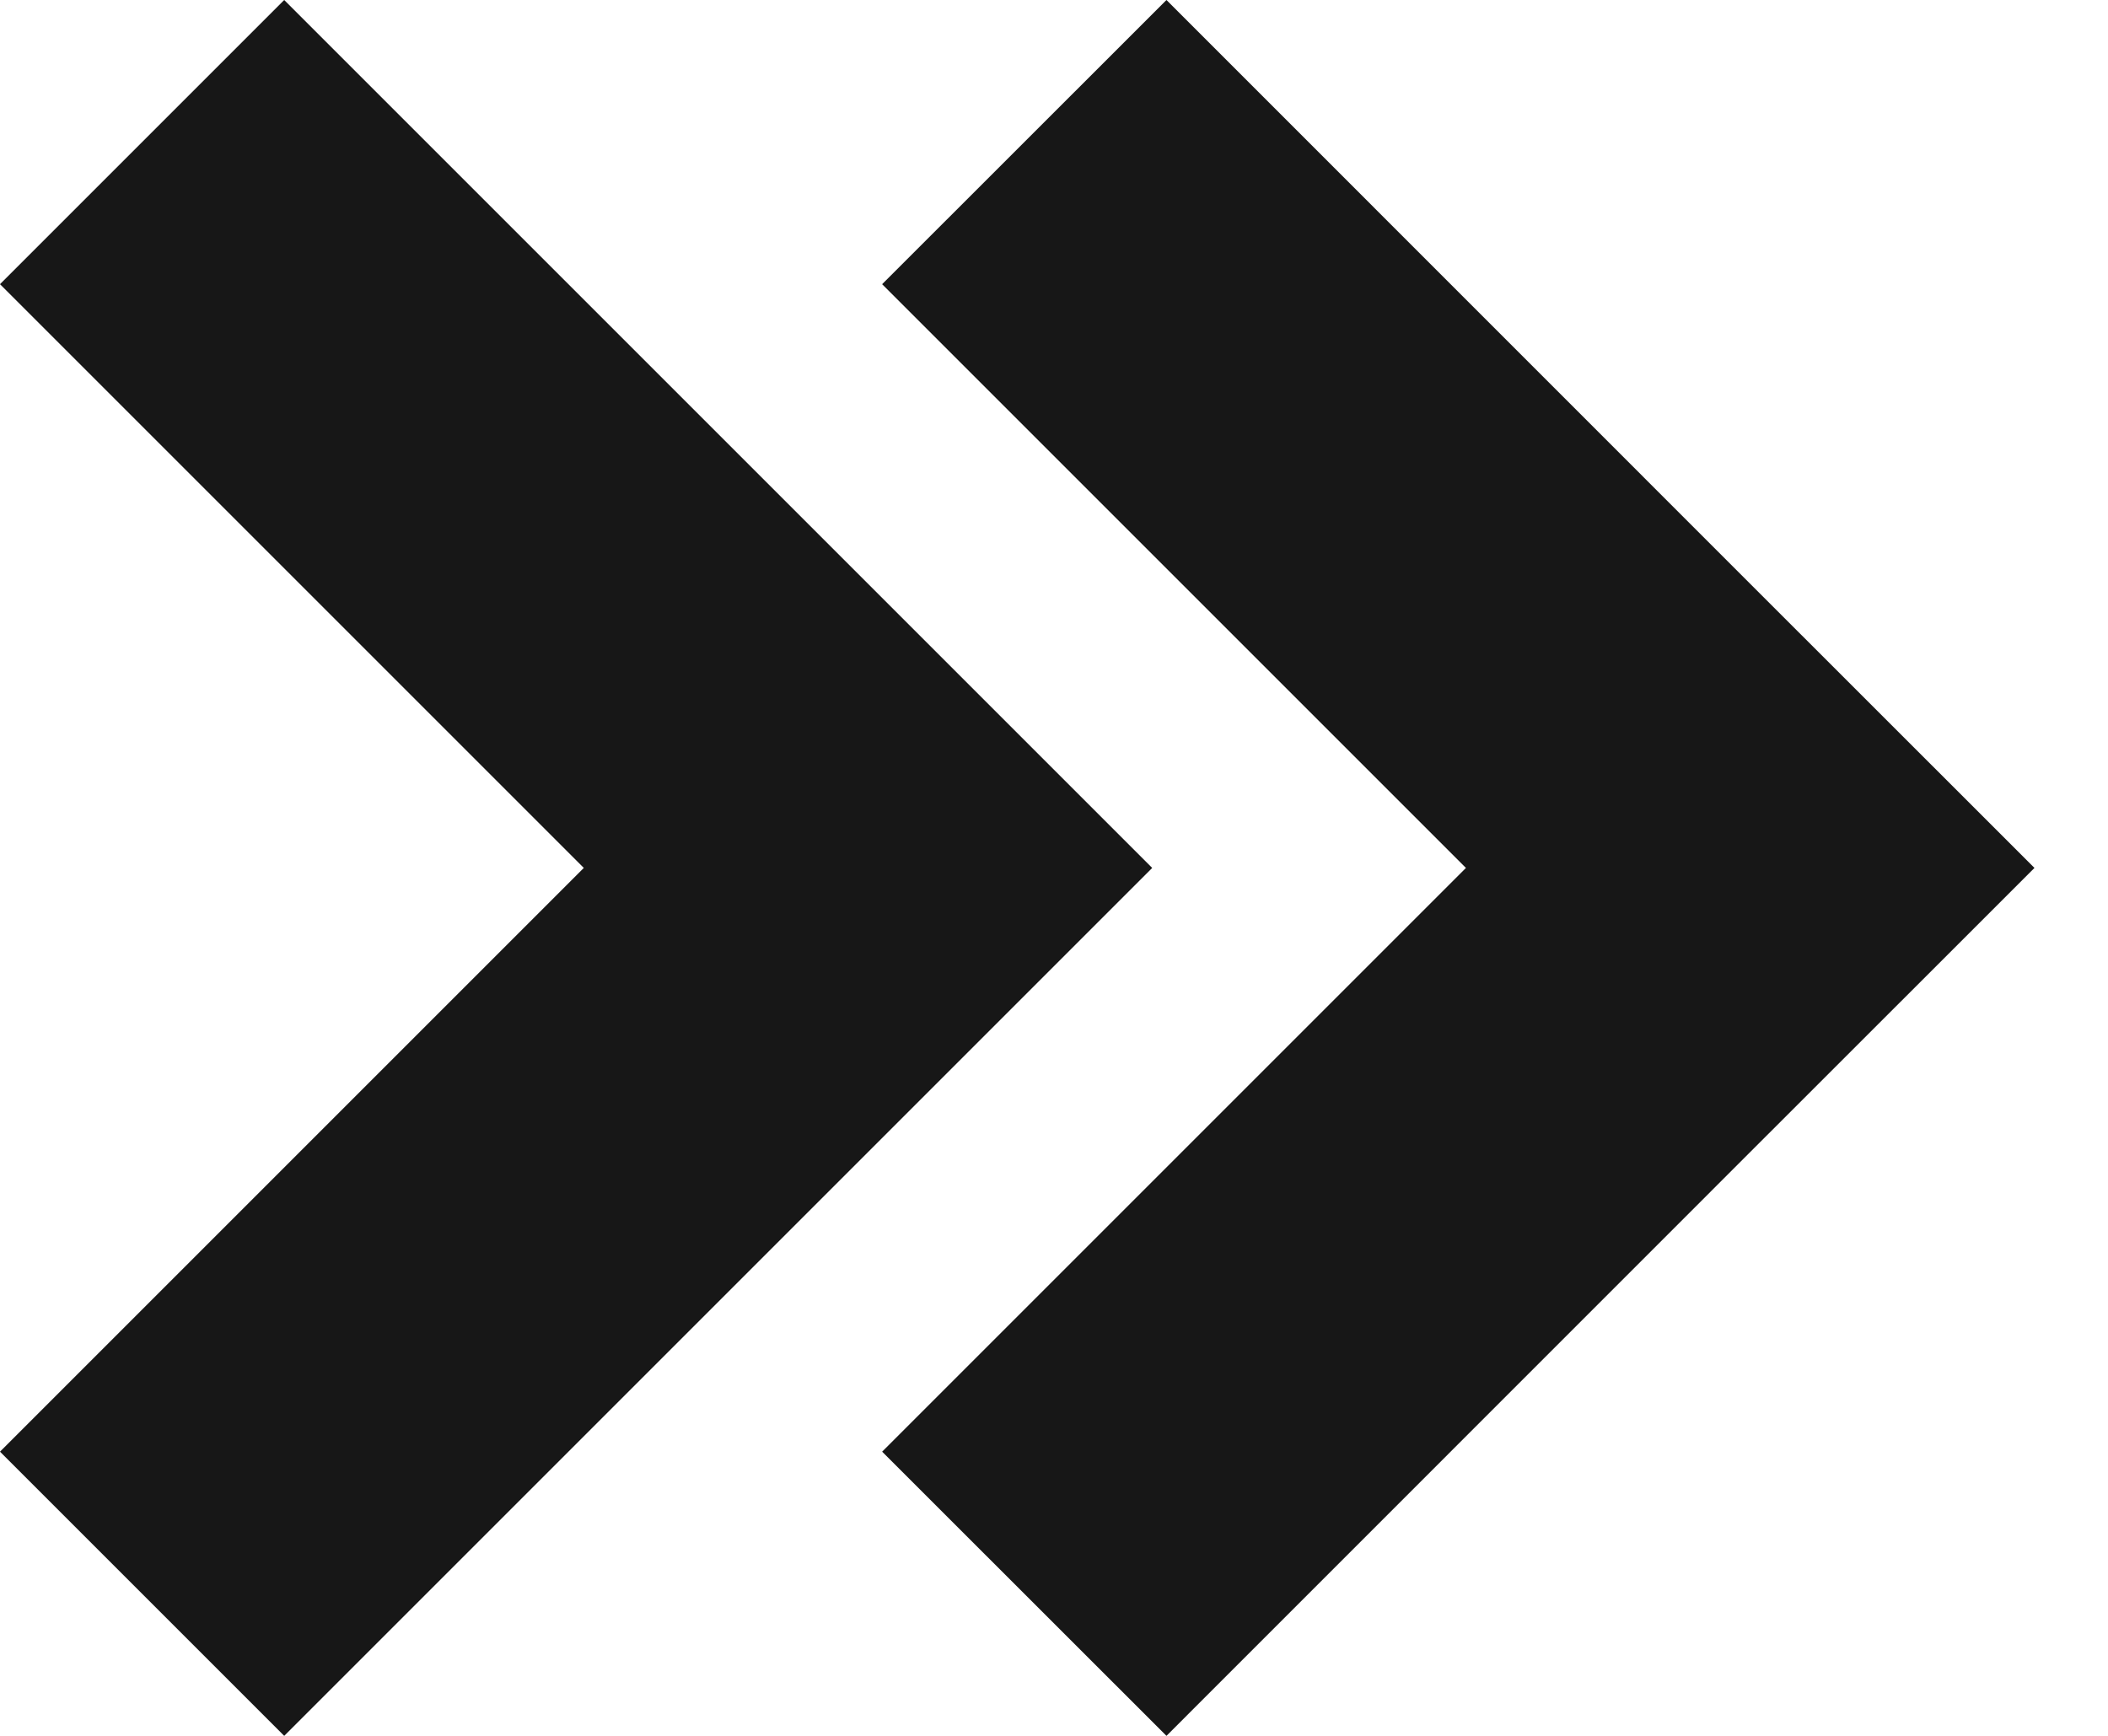 <svg width="17" height="14" viewBox="0 0 17 14" fill="none" xmlns="http://www.w3.org/2000/svg">
<path d="M14.114 4.708L9.407 0L7.114 2.292L11.822 7L7.114 11.708L9.407 14L14.114 9.292L16.407 7L14.114 4.708Z" fill="#171717"/>
<path d="M7 4.708L2.292 0L0 2.292L4.708 7L0 11.708L2.292 14L7 9.292L9.292 7L7 4.708Z" fill="#171717"/>
</svg>

